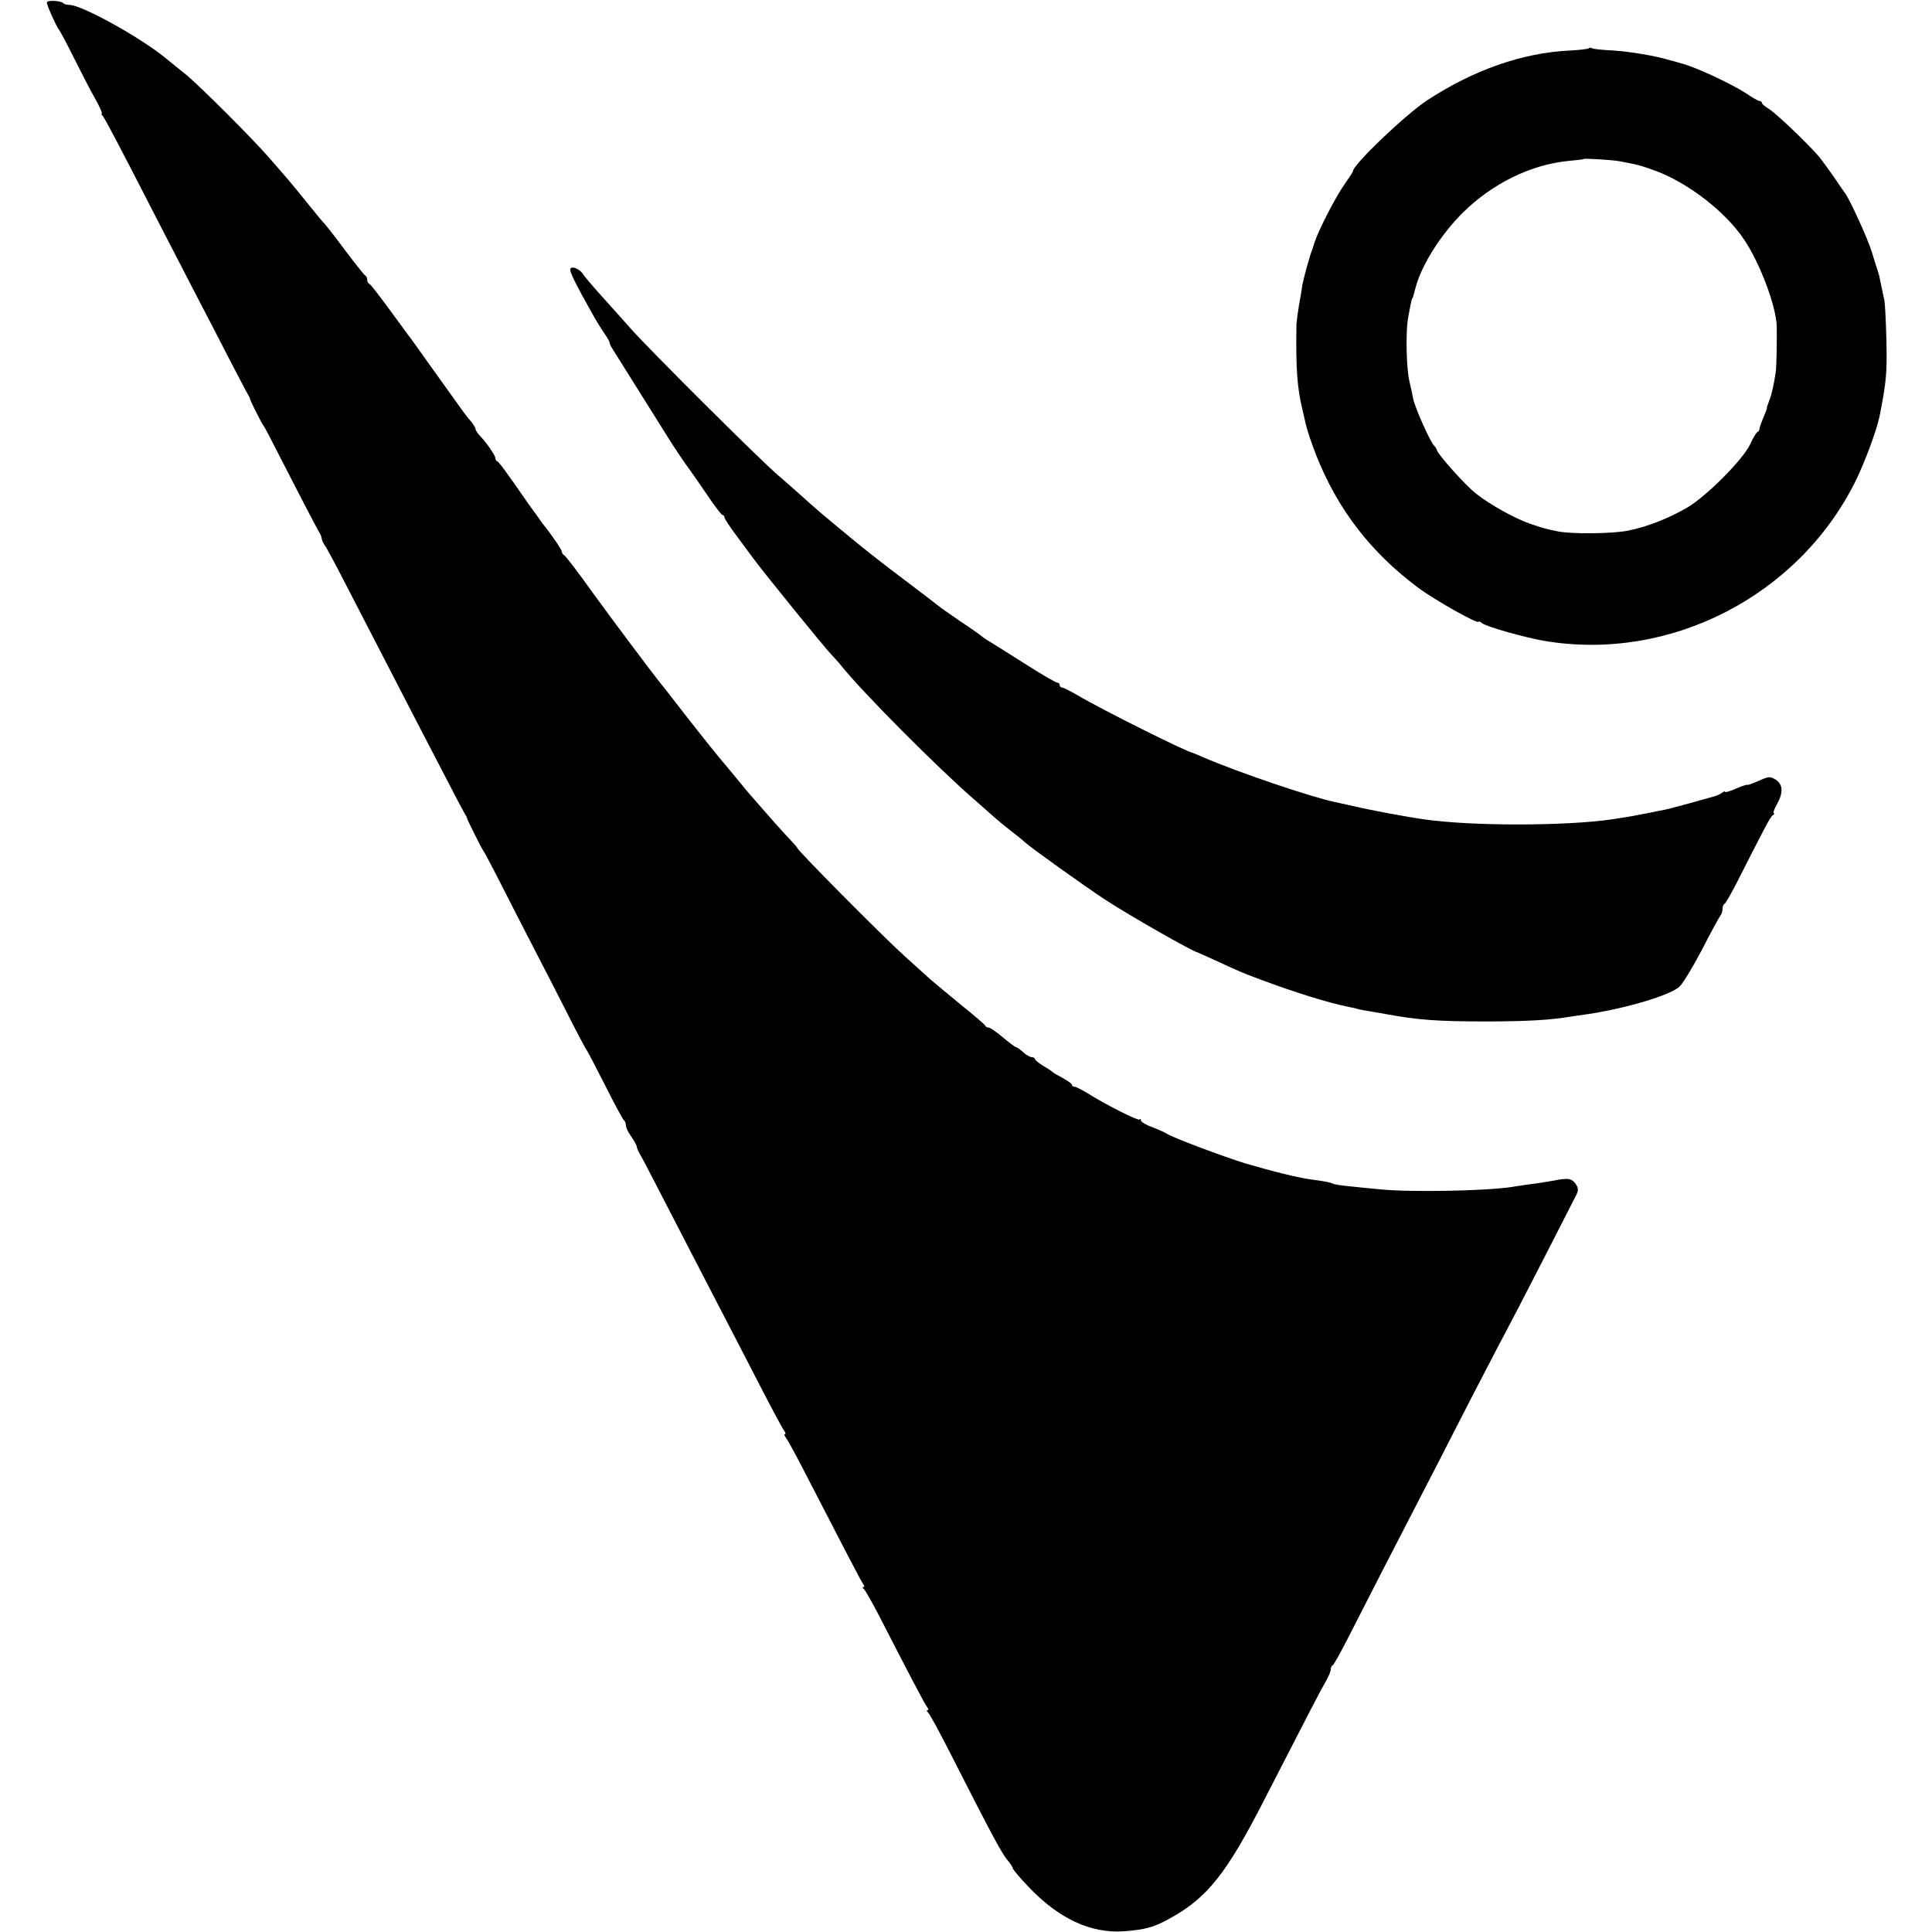 <?xml version="1.0" standalone="no"?>
<!DOCTYPE svg PUBLIC "-//W3C//DTD SVG 20010904//EN"
 "http://www.w3.org/TR/2001/REC-SVG-20010904/DTD/svg10.dtd">
<svg version="1.0" xmlns="http://www.w3.org/2000/svg"
 width="784pt" height="784pt" viewBox="0 0 784 784"
 preserveAspectRatio="xMidYMid meet">
<g transform="translate(0,784) scale(0.1,-0.1)"
fill="#000000" stroke="none">
<path d="M190 7830 c0 -12 41 -102 49 -110 3 -3 31 -54 61 -115 30 -60 69
-136 87 -167 18 -32 29 -58 26 -58 -3 0 -1 -6 5 -12 10 -13 66 -119 227 -433
48 -93 118 -228 155 -300 37 -71 98 -188 134 -259 37 -71 70 -134 74 -140 4
-6 7 -13 7 -16 2 -9 50 -105 56 -110 3 -3 31 -57 63 -120 57 -112 152 -295
164 -315 4 -5 7 -16 8 -23 1 -7 7 -18 12 -25 6 -7 45 -80 87 -162 77 -149 171
-331 310 -600 40 -77 93 -178 117 -225 24 -47 48 -92 53 -100 5 -8 10 -17 10
-20 2 -8 60 -125 65 -130 3 -3 34 -61 69 -130 35 -69 98 -192 141 -275 43 -82
106 -206 141 -275 35 -69 66 -127 69 -130 3 -3 36 -67 75 -143 38 -76 73 -141
77 -143 4 -3 8 -12 8 -21 0 -8 9 -28 21 -44 11 -16 22 -35 23 -42 1 -7 6 -19
11 -27 5 -8 29 -53 53 -100 74 -144 222 -429 287 -555 34 -66 102 -196 150
-290 48 -93 92 -176 98 -182 5 -7 6 -13 2 -13 -4 0 -2 -6 4 -14 6 -7 34 -58
62 -112 182 -353 243 -470 251 -481 6 -7 7 -13 2 -13 -5 0 -4 -4 1 -8 6 -4 34
-54 64 -112 116 -226 184 -356 193 -367 6 -7 7 -13 2 -13 -5 0 -4 -4 1 -8 6
-4 48 -81 94 -172 175 -344 208 -405 234 -434 9 -11 17 -23 17 -28 0 -4 28
-37 62 -73 124 -131 254 -192 391 -182 88 7 123 17 193 57 144 81 223 181 370
468 189 368 234 455 254 489 11 19 20 40 20 48 0 7 3 15 8 17 4 2 30 48 58
103 28 55 96 188 151 295 218 422 259 502 355 690 56 107 115 222 133 255 18
33 87 166 153 295 66 129 127 248 135 264 12 22 13 33 4 47 -17 27 -31 30 -87
19 -27 -5 -71 -12 -97 -15 -26 -4 -59 -8 -73 -11 -106 -17 -421 -23 -543 -10
-31 3 -85 8 -120 12 -34 3 -65 8 -69 11 -10 5 -29 9 -89 17 -53 7 -157 33
-269 66 -84 26 -298 106 -314 119 -6 4 -32 16 -58 26 -27 10 -48 22 -48 28 0
6 -3 8 -6 4 -6 -6 -141 62 -216 110 -21 12 -42 23 -48 23 -5 0 -10 3 -10 8 0
4 -17 16 -37 27 -21 11 -40 22 -43 26 -3 3 -20 14 -37 24 -18 11 -33 23 -33
27 0 4 -6 8 -13 8 -7 0 -23 9 -35 20 -12 11 -24 20 -28 20 -3 0 -28 18 -54 40
-26 22 -52 40 -58 40 -6 0 -12 3 -14 8 -1 4 -46 42 -98 84 -52 43 -109 90
-126 105 -17 16 -64 57 -103 93 -89 80 -446 440 -436 440 1 0 -18 22 -44 49
-25 27 -66 73 -91 102 -25 29 -50 57 -55 63 -6 6 -30 36 -55 66 -25 30 -49 60
-55 66 -17 20 -70 85 -159 199 -47 61 -89 115 -94 120 -42 53 -189 249 -277
370 -59 83 -112 152 -117 153 -4 2 -8 8 -8 13 0 8 -42 70 -78 114 -4 6 -29 41
-56 78 -92 133 -121 172 -128 175 -5 2 -8 8 -8 13 0 11 -36 63 -63 91 -9 10
-17 22 -17 26 0 5 -8 18 -17 30 -21 23 -18 20 -152 207 -55 77 -103 145 -108
150 -4 6 -39 53 -77 105 -38 52 -73 97 -77 98 -5 2 -9 10 -9 17 0 7 -3 15 -8
17 -4 2 -41 48 -82 103 -41 55 -78 102 -81 105 -4 3 -34 39 -67 80 -33 41 -72
89 -86 105 -15 17 -48 55 -74 85 -60 70 -285 295 -337 337 -22 18 -60 48 -84
68 -104 85 -340 215 -389 215 -10 0 -22 3 -25 7 -11 11 -67 13 -67 3z"/>
<path d="M6447 7644 c-3 -3 -37 -7 -76 -9 -194 -9 -394 -80 -581 -203 -89 -59
-300 -261 -300 -287 0 -3 -15 -26 -34 -53 -33 -45 -105 -185 -121 -234 -4 -12
-8 -25 -9 -28 -10 -23 -37 -123 -41 -146 -2 -16 -8 -54 -14 -84 -5 -30 -9 -64
-10 -75 -3 -185 3 -260 25 -350 1 -5 7 -31 13 -57 6 -26 25 -82 42 -125 87
-220 222 -395 414 -538 67 -50 245 -150 245 -138 0 3 6 1 13 -5 17 -15 174
-59 256 -73 508 -85 1028 182 1260 647 38 77 87 209 98 264 28 141 31 177 28
310 -2 80 -6 152 -8 160 -3 14 -14 64 -21 100 -2 8 -6 22 -9 30 -3 8 -13 40
-22 70 -15 49 -88 210 -107 235 -5 6 -24 34 -44 64 -20 29 -48 67 -62 85 -48
55 -174 176 -204 194 -15 9 -28 20 -28 24 0 4 -4 8 -9 8 -6 0 -30 14 -55 31
-55 36 -196 103 -257 120 -24 7 -48 14 -54 15 -54 17 -163 35 -227 39 -43 2
-82 6 -87 9 -4 3 -11 3 -14 0z m123 -458 c71 -13 90 -18 145 -38 132 -48 285
-165 361 -278 65 -95 132 -273 134 -355 1 -66 -1 -164 -4 -185 -8 -51 -16 -90
-27 -117 -6 -15 -10 -28 -9 -28 2 0 -5 -17 -14 -39 -9 -21 -16 -42 -16 -46 0
-5 -3 -10 -7 -12 -5 -1 -19 -25 -32 -53 -31 -63 -176 -208 -253 -254 -76 -44
-161 -78 -240 -94 -61 -13 -232 -15 -288 -3 -49 10 -56 12 -109 30 -65 22
-166 79 -224 125 -43 35 -149 153 -156 174 -2 7 -7 14 -10 17 -15 11 -81 159
-87 195 -2 11 -8 40 -14 65 -13 51 -16 195 -7 255 8 45 15 79 17 83 3 2 3 2
15 47 24 90 102 213 189 300 121 120 277 197 431 212 33 3 61 6 62 8 4 3 115
-4 143 -9z"/>
<path d="M2315 6750 c-6 -9 17 -56 98 -200 11 -19 29 -48 41 -65 11 -16 20
-32 20 -35 -1 -3 4 -14 11 -25 11 -18 186 -297 225 -359 25 -41 79 -120 88
-131 5 -6 35 -50 68 -98 32 -48 62 -87 66 -87 4 0 8 -4 8 -10 0 -5 23 -40 51
-77 27 -37 60 -81 72 -97 46 -62 282 -352 306 -377 14 -15 35 -38 46 -52 84
-105 389 -412 539 -542 38 -33 76 -67 85 -75 9 -8 37 -31 61 -50 25 -19 51
-40 58 -47 21 -20 250 -184 327 -234 98 -64 352 -209 375 -214 3 -1 32 -14 65
-29 99 -46 117 -54 190 -81 139 -52 277 -95 358 -111 10 -2 26 -5 35 -8 9 -3
33 -7 52 -10 19 -3 47 -8 63 -11 130 -24 210 -30 407 -30 165 0 263 6 340 19
14 2 45 7 69 10 157 23 342 78 377 113 15 15 56 83 92 152 35 69 69 130 73
135 5 6 9 18 9 27 0 10 3 19 8 21 4 2 23 35 43 73 122 240 143 281 153 287 6
4 8 8 4 8 -4 0 1 16 12 35 27 48 26 81 -4 101 -23 14 -28 14 -70 -5 -25 -11
-46 -18 -46 -16 0 2 -20 -4 -45 -15 -25 -11 -45 -17 -45 -13 0 3 -6 1 -12 -4
-7 -6 -22 -12 -33 -15 -11 -3 -56 -16 -100 -28 -44 -12 -89 -24 -100 -26 -11
-2 -42 -8 -70 -14 -46 -9 -71 -14 -145 -25 -185 -27 -565 -28 -760 0 -61 8
-221 38 -280 52 -36 8 -72 16 -81 18 -95 19 -400 123 -534 181 -22 10 -42 18
-45 19 -26 4 -374 178 -468 234 -29 17 -57 31 -62 31 -6 0 -10 5 -10 10 0 6
-5 10 -10 10 -6 0 -68 36 -138 81 -70 44 -136 86 -147 92 -11 7 -22 15 -25 18
-3 3 -41 30 -85 59 -44 30 -82 57 -85 60 -3 3 -66 51 -140 107 -74 55 -169
130 -211 165 -42 34 -97 81 -124 103 -26 22 -64 56 -85 75 -21 19 -62 55 -91
80 -64 53 -521 508 -599 596 -30 34 -84 94 -120 134 -36 40 -69 79 -73 86 -12
21 -45 36 -52 24z"/>
</g>
</svg>
